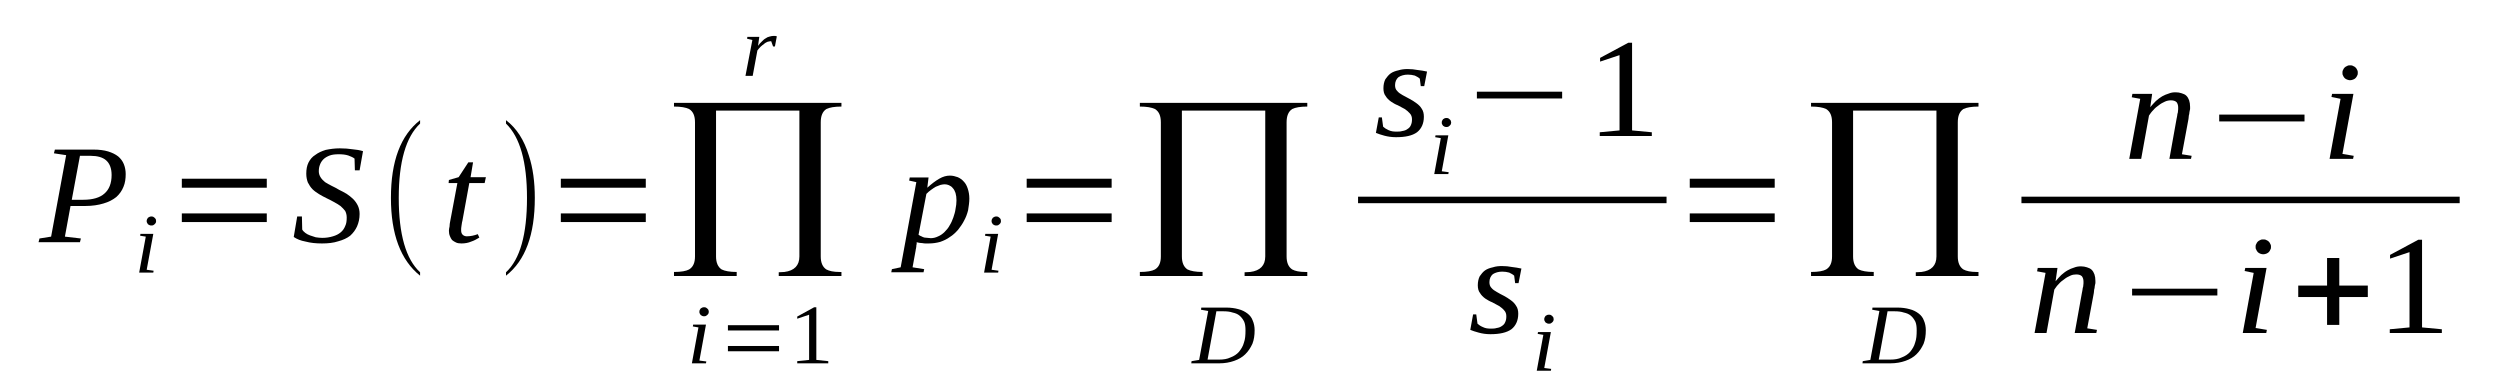 <?xml version='1.0' encoding='UTF-8'?>
<!-- This file was generated by dvisvgm 1.15.1 -->
<svg height='35pt' version='1.1' viewBox='0 -35 226 35' width='226pt' xmlns='http://www.w3.org/2000/svg' xmlns:xlink='http://www.w3.org/1999/xlink'>
<defs>
<clipPath id='clip1'>
<path clip-rule='evenodd' d='M0 -35H225.926V-0.028H0V-35'/>
</clipPath>
</defs>
<g id='page1'>
<g>
<path clip-path='url(#clip1)' d='M7.539 -16.941C8.387 -16.941 9.039 -17.137 9.438 -17.5C9.863 -17.863 10.09 -18.426 10.09 -19.18C10.09 -19.77 9.918 -20.215 9.605 -20.496C9.297 -20.777 8.813 -20.914 8.191 -20.914H7.227L6.488 -16.941H7.539ZM6.375 -16.379L5.867 -13.609L7.313 -13.441L7.227 -13.105H3.484L3.57 -13.441L4.621 -13.609L5.98 -20.973L4.875 -21.141L4.961 -21.477H8.445C8.957 -21.477 9.41 -21.422 9.777 -21.309C10.145 -21.195 10.43 -21.055 10.684 -20.859C10.91 -20.664 11.082 -20.441 11.195 -20.16C11.309 -19.879 11.363 -19.57 11.363 -19.266C11.363 -18.844 11.309 -18.453 11.164 -18.117C11.023 -17.754 10.797 -17.445 10.516 -17.191C10.203 -16.941 9.832 -16.742 9.352 -16.605C8.898 -16.465 8.332 -16.379 7.707 -16.379H6.375Z' fill-rule='evenodd'/>
<path clip-path='url(#clip1)' d='M13.261 -10.613L13.886 -10.527L13.859 -10.359H12.582L13.179 -13.609L12.668 -13.691L12.695 -13.859H13.859L13.261 -10.613ZM14.113 -15.008C14.113 -14.953 14.086 -14.926 14.086 -14.867C14.054 -14.812 14.027 -14.785 13.972 -14.726C13.941 -14.699 13.886 -14.672 13.859 -14.645C13.8 -14.617 13.746 -14.617 13.687 -14.617C13.633 -14.617 13.574 -14.617 13.519 -14.645C13.461 -14.672 13.433 -14.699 13.375 -14.726C13.347 -14.785 13.32 -14.812 13.293 -14.867C13.261 -14.926 13.261 -14.953 13.261 -15.008C13.261 -15.062 13.261 -15.121 13.293 -15.176C13.32 -15.23 13.347 -15.262 13.375 -15.316C13.433 -15.344 13.461 -15.371 13.519 -15.398C13.574 -15.43 13.633 -15.43 13.687 -15.43C13.746 -15.43 13.8 -15.43 13.859 -15.398C13.886 -15.371 13.941 -15.344 13.972 -15.316C14.027 -15.262 14.054 -15.23 14.086 -15.176C14.086 -15.121 14.113 -15.062 14.113 -15.008Z' fill-rule='evenodd'/>
<path clip-path='url(#clip1)' d='M16.437 -14.926V-15.707H24.117V-14.926H16.437ZM16.437 -18.031V-18.844H24.117V-18.031H16.437Z' fill-rule='evenodd'/>
<path clip-path='url(#clip1)' d='M26.867 -15.43H27.293L27.32 -14.254C27.375 -14.141 27.461 -14.055 27.601 -13.945C27.715 -13.859 27.859 -13.777 28.027 -13.719C28.199 -13.664 28.367 -13.609 28.539 -13.551C28.738 -13.523 28.933 -13.496 29.133 -13.496C29.504 -13.496 29.812 -13.551 30.097 -13.637C30.379 -13.719 30.605 -13.832 30.804 -14C30.976 -14.141 31.117 -14.336 31.203 -14.559C31.316 -14.785 31.343 -15.035 31.343 -15.344C31.343 -15.566 31.289 -15.766 31.203 -15.934C31.09 -16.07 30.949 -16.238 30.777 -16.379C30.605 -16.492 30.41 -16.633 30.183 -16.742C29.984 -16.855 29.758 -16.969 29.531 -17.078C29.304 -17.191 29.078 -17.305 28.851 -17.445C28.625 -17.586 28.425 -17.723 28.254 -17.891C28.086 -18.059 27.941 -18.285 27.828 -18.508C27.746 -18.73 27.687 -18.984 27.687 -19.293C27.687 -19.684 27.746 -20.02 27.886 -20.301C28.027 -20.578 28.226 -20.832 28.511 -21C28.765 -21.195 29.078 -21.336 29.445 -21.449C29.843 -21.531 30.265 -21.59 30.718 -21.59C31.144 -21.59 31.543 -21.559 31.883 -21.504C32.222 -21.477 32.535 -21.422 32.816 -21.336L32.508 -19.602H32.082L32.05 -20.664C31.91 -20.777 31.711 -20.859 31.484 -20.945C31.23 -21.027 30.949 -21.055 30.636 -21.055C30.297 -21.055 30.039 -21.027 29.812 -20.945C29.586 -20.859 29.386 -20.746 29.246 -20.609C29.105 -20.469 28.992 -20.301 28.933 -20.133C28.851 -19.938 28.82 -19.738 28.82 -19.516C28.82 -19.32 28.879 -19.125 28.992 -18.957C29.078 -18.816 29.218 -18.676 29.386 -18.535C29.558 -18.426 29.758 -18.312 29.984 -18.199C30.211 -18.09 30.437 -17.977 30.664 -17.836C30.89 -17.723 31.117 -17.613 31.343 -17.473C31.543 -17.332 31.742 -17.191 31.91 -17.023C32.082 -16.855 32.222 -16.66 32.336 -16.438C32.449 -16.211 32.508 -15.961 32.508 -15.652C32.508 -15.23 32.422 -14.867 32.277 -14.531C32.136 -14.223 31.937 -13.945 31.656 -13.691C31.371 -13.469 31.004 -13.301 30.578 -13.188C30.152 -13.047 29.672 -12.992 29.105 -12.992C28.539 -12.992 28.054 -13.047 27.633 -13.16C27.179 -13.242 26.84 -13.383 26.554 -13.578L26.867 -15.43Z' fill-rule='evenodd'/>
<path clip-path='url(#clip1)' d='M37.976 -10.387V-10.078C36.218 -11.48 35.34 -13.832 35.34 -17.109C35.34 -20.441 36.218 -22.766 37.976 -24.137V-23.828C36.699 -22.625 36.047 -20.383 36.047 -17.109C36.047 -13.805 36.699 -11.562 37.976 -10.387Z' fill-rule='evenodd'/>
<path clip-path='url(#clip1)' d='M41.687 -14.195C41.687 -14.027 41.715 -13.887 41.828 -13.777C41.914 -13.691 42.054 -13.637 42.199 -13.637C42.398 -13.637 42.566 -13.664 42.707 -13.691C42.879 -13.719 43.019 -13.777 43.191 -13.832L43.332 -13.523C43.105 -13.383 42.851 -13.242 42.593 -13.16C42.34 -13.047 42.027 -12.992 41.715 -12.992C41.519 -12.992 41.347 -13.02 41.234 -13.074C41.093 -13.133 40.98 -13.215 40.867 -13.301C40.781 -13.41 40.722 -13.523 40.668 -13.664C40.609 -13.805 40.582 -13.973 40.582 -14.141C40.582 -14.254 40.609 -14.391 40.64 -14.531C40.64 -14.699 40.668 -14.84 40.695 -14.98L41.347 -18.453H40.554L40.582 -18.73L41.461 -18.984L42.34 -20.328H42.765L42.539 -18.984H43.925L43.812 -18.453H42.425L41.8 -15.035C41.746 -14.867 41.746 -14.699 41.715 -14.559C41.687 -14.422 41.687 -14.309 41.687 -14.195Z' fill-rule='evenodd'/>
<path clip-path='url(#clip1)' d='M45.742 -10.387C47.015 -11.562 47.64 -13.805 47.64 -17.109C47.64 -20.355 47.015 -22.598 45.742 -23.828V-24.137C46.703 -23.406 47.383 -22.344 47.808 -20.945C48.179 -19.824 48.347 -18.535 48.347 -17.109C48.347 -13.777 47.496 -11.453 45.742 -10.078V-10.387Z' fill-rule='evenodd'/>
<path clip-path='url(#clip1)' d='M50.699 -14.926V-15.707H58.379V-14.926H50.699ZM50.699 -18.031V-18.844H58.379V-18.031H50.699Z' fill-rule='evenodd'/>
<path clip-path='url(#clip1)' d='M72.265 -25.004H64.73V-11.816C64.73 -11.258 64.898 -10.863 65.238 -10.641C65.523 -10.5 65.976 -10.414 66.597 -10.414V-10.051H60.929V-10.414C61.582 -10.414 62.035 -10.5 62.293 -10.641C62.66 -10.863 62.828 -11.258 62.828 -11.816V-23.941C62.828 -24.527 62.66 -24.922 62.293 -25.145C62.008 -25.285 61.554 -25.367 60.929 -25.367V-25.703H76.066V-25.367C75.441 -25.367 74.988 -25.285 74.703 -25.145C74.363 -24.922 74.195 -24.527 74.195 -23.941V-11.816C74.195 -11.258 74.363 -10.863 74.703 -10.641C74.961 -10.5 75.355 -10.414 75.894 -10.414H76.066V-10.051H70.398V-10.387L70.906 -10.414C71.812 -10.527 72.265 -11.004 72.265 -11.816V-25.004Z' fill-rule='evenodd'/>
<path clip-path='url(#clip1)' d='M63.226 -2.406L63.851 -2.324L63.82 -2.156H62.547L63.14 -5.402L62.633 -5.488L62.66 -5.656H63.82L63.226 -2.406ZM64.078 -6.805C64.078 -6.746 64.046 -6.719 64.046 -6.664C64.019 -6.609 63.992 -6.578 63.933 -6.523C63.906 -6.496 63.851 -6.469 63.82 -6.441C63.765 -6.41 63.707 -6.41 63.652 -6.41C63.593 -6.41 63.539 -6.41 63.48 -6.441C63.425 -6.469 63.398 -6.496 63.34 -6.523C63.312 -6.578 63.285 -6.609 63.254 -6.664C63.226 -6.719 63.226 -6.746 63.226 -6.805C63.226 -6.859 63.226 -6.914 63.254 -6.973C63.285 -7.027 63.312 -7.055 63.34 -7.113C63.398 -7.141 63.425 -7.168 63.48 -7.195C63.539 -7.223 63.593 -7.223 63.652 -7.223C63.707 -7.223 63.765 -7.223 63.82 -7.195C63.851 -7.168 63.906 -7.141 63.933 -7.113C63.992 -7.055 64.019 -7.027 64.046 -6.973C64.046 -6.914 64.078 -6.859 64.078 -6.805Z' fill-rule='evenodd'/>
<path clip-path='url(#clip1)' d='M65.804 -3.246V-3.723H70.425V-3.246H65.804ZM65.804 -5.125V-5.602H70.425V-5.125H65.804Z' fill-rule='evenodd'/>
<path clip-path='url(#clip1)' d='M73.796 -2.465L74.875 -2.352V-2.156H72.07V-2.352L73.144 -2.465V-6.551L72.07 -6.188V-6.383L73.597 -7.223H73.796V-2.465Z' fill-rule='evenodd'/>
<path clip-path='url(#clip1)' d='M69.914 -31.754C69.972 -31.754 70.027 -31.754 70.086 -31.754C70.14 -31.723 70.199 -31.723 70.226 -31.723L70.054 -30.801H69.886L69.715 -31.277C69.601 -31.277 69.488 -31.246 69.375 -31.219C69.261 -31.164 69.148 -31.109 69.066 -31.023C68.953 -30.941 68.836 -30.855 68.754 -30.773C68.64 -30.66 68.554 -30.547 68.468 -30.438L68.043 -28.141H67.39L68.015 -31.387L67.535 -31.5L67.562 -31.668H68.64L68.527 -30.855C68.64 -31.023 68.754 -31.137 68.867 -31.246C68.98 -31.359 69.093 -31.473 69.207 -31.527C69.32 -31.613 69.433 -31.668 69.574 -31.695C69.687 -31.723 69.8 -31.754 69.914 -31.754Z' fill-rule='evenodd'/>
<path clip-path='url(#clip1)' d='M82.867 -13.105C82.867 -13.047 82.867 -12.992 82.867 -12.938C82.836 -12.879 82.836 -12.797 82.836 -12.738C82.836 -12.684 82.808 -12.602 82.808 -12.543C82.781 -12.488 82.781 -12.434 82.781 -12.402L82.496 -10.836L83.546 -10.668L83.488 -10.387H80.57L80.629 -10.668L81.421 -10.836L82.836 -18.535L82.187 -18.676L82.242 -18.957H83.941L83.828 -18.031C84.199 -18.367 84.566 -18.648 84.906 -18.844C85.246 -19.039 85.558 -19.125 85.871 -19.125C86.125 -19.125 86.351 -19.066 86.578 -18.984C86.777 -18.898 86.976 -18.762 87.117 -18.594C87.289 -18.426 87.402 -18.199 87.484 -17.949C87.57 -17.695 87.629 -17.387 87.629 -17.051C87.629 -16.688 87.57 -16.352 87.515 -15.988C87.429 -15.652 87.316 -15.344 87.144 -15.035C87.004 -14.758 86.804 -14.477 86.605 -14.223C86.379 -13.973 86.152 -13.746 85.871 -13.578C85.613 -13.383 85.304 -13.242 84.992 -13.133C84.679 -13.047 84.34 -12.992 83.972 -12.992C83.886 -12.992 83.8 -12.992 83.715 -12.992C83.601 -12.992 83.488 -12.992 83.406 -13.02C83.293 -13.02 83.207 -13.047 83.121 -13.047C83.007 -13.074 82.953 -13.074 82.867 -13.105ZM83.035 -13.777C83.121 -13.719 83.207 -13.664 83.293 -13.637C83.375 -13.578 83.488 -13.551 83.574 -13.523C83.687 -13.523 83.773 -13.496 83.859 -13.496C83.972 -13.496 84.054 -13.469 84.14 -13.469C84.367 -13.469 84.593 -13.523 84.82 -13.637C85.019 -13.719 85.218 -13.859 85.386 -14.027C85.558 -14.195 85.726 -14.391 85.843 -14.617C85.984 -14.84 86.097 -15.094 86.183 -15.344C86.265 -15.598 86.351 -15.848 86.379 -16.102C86.437 -16.379 86.465 -16.633 86.465 -16.883C86.465 -17.137 86.437 -17.359 86.379 -17.555C86.324 -17.723 86.238 -17.891 86.125 -18.004C86.039 -18.117 85.925 -18.199 85.785 -18.258C85.671 -18.312 85.531 -18.34 85.386 -18.34C85.273 -18.34 85.16 -18.312 85.019 -18.285C84.879 -18.227 84.738 -18.172 84.593 -18.117C84.453 -18.031 84.312 -17.949 84.168 -17.836C84 -17.723 83.886 -17.613 83.746 -17.473L83.035 -13.777Z' fill-rule='evenodd'/>
<path clip-path='url(#clip1)' d='M89.64 -10.613L90.261 -10.527L90.234 -10.359H88.961L89.554 -13.609L89.043 -13.691L89.074 -13.859H90.234L89.64 -10.613ZM90.488 -15.008C90.488 -14.953 90.461 -14.926 90.461 -14.867C90.433 -14.812 90.406 -14.785 90.347 -14.726C90.32 -14.699 90.261 -14.672 90.234 -14.645C90.179 -14.617 90.121 -14.617 90.066 -14.617C90.007 -14.617 89.953 -14.617 89.894 -14.645C89.836 -14.672 89.808 -14.699 89.754 -14.726C89.722 -14.785 89.695 -14.812 89.668 -14.867C89.64 -14.926 89.64 -14.953 89.64 -15.008C89.64 -15.062 89.64 -15.121 89.668 -15.176C89.695 -15.23 89.722 -15.262 89.754 -15.316C89.808 -15.344 89.836 -15.371 89.894 -15.398C89.953 -15.43 90.007 -15.43 90.066 -15.43C90.121 -15.43 90.179 -15.43 90.234 -15.398C90.261 -15.371 90.32 -15.344 90.347 -15.316C90.406 -15.262 90.433 -15.23 90.461 -15.176C90.461 -15.121 90.488 -15.062 90.488 -15.008Z' fill-rule='evenodd'/>
<path clip-path='url(#clip1)' d='M92.812 -14.926V-15.707H100.492V-14.926H92.812ZM92.812 -18.031V-18.844H100.492V-18.031H92.812Z' fill-rule='evenodd'/>
<path clip-path='url(#clip1)' d='M114.379 -25.004H106.843V-11.816C106.843 -11.258 107.011 -10.863 107.351 -10.641C107.636 -10.5 108.089 -10.414 108.711 -10.414V-10.051H103.043V-10.414C103.695 -10.414 104.148 -10.5 104.406 -10.641C104.773 -10.863 104.941 -11.258 104.941 -11.816V-23.941C104.941 -24.527 104.773 -24.922 104.406 -25.145C104.121 -25.285 103.668 -25.367 103.043 -25.367V-25.703H118.179V-25.367C117.554 -25.367 117.101 -25.285 116.816 -25.145C116.476 -24.922 116.308 -24.527 116.308 -23.941V-11.816C116.308 -11.258 116.476 -10.863 116.816 -10.641C117.074 -10.5 117.468 -10.414 118.007 -10.414H118.179V-10.051H112.511V-10.387L113.019 -10.414C113.925 -10.527 114.379 -11.004 114.379 -11.816V-25.004Z' fill-rule='evenodd'/>
<path clip-path='url(#clip1)' d='M112.593 -5.125C112.593 -5.434 112.566 -5.684 112.48 -5.906C112.367 -6.133 112.226 -6.328 112.054 -6.469C111.886 -6.609 111.687 -6.691 111.433 -6.746C111.179 -6.832 110.894 -6.859 110.609 -6.859H109.961L109.164 -2.492C109.336 -2.492 109.476 -2.492 109.675 -2.492C109.847 -2.492 110.015 -2.492 110.214 -2.492C110.609 -2.492 110.949 -2.547 111.234 -2.687C111.547 -2.801 111.8 -2.969 112 -3.191C112.199 -3.445 112.367 -3.695 112.453 -4.031C112.566 -4.34 112.593 -4.703 112.593 -5.125ZM110.836 -7.195C111.261 -7.195 111.632 -7.141 111.941 -7.055C112.281 -6.973 112.539 -6.832 112.765 -6.664C112.992 -6.496 113.16 -6.273 113.246 -6.02C113.359 -5.77 113.418 -5.461 113.418 -5.152C113.418 -4.676 113.359 -4.285 113.218 -3.922C113.047 -3.555 112.851 -3.246 112.566 -2.969C112.312 -2.715 111.972 -2.52 111.574 -2.379C111.179 -2.238 110.722 -2.156 110.242 -2.156C110.074 -2.156 109.929 -2.156 109.734 -2.156C109.562 -2.156 109.39 -2.156 109.222 -2.156C109.05 -2.156 108.882 -2.156 108.742 -2.156C108.57 -2.156 108.457 -2.156 108.343 -2.156H107.691L107.718 -2.352L108.402 -2.465L109.222 -6.887L108.57 -7L108.597 -7.195H110.836Z' fill-rule='evenodd'/>
<path clip-path='url(#clip1)' d='M128.718 -24.445C128.718 -23.828 128.492 -23.352 128.097 -23.043C127.672 -22.734 127.047 -22.598 126.199 -22.598C125.8 -22.598 125.461 -22.652 125.148 -22.734C124.836 -22.82 124.582 -22.902 124.382 -22.988L124.64 -24.387H124.922L125.035 -23.547C125.148 -23.438 125.32 -23.324 125.519 -23.238C125.746 -23.129 125.972 -23.102 126.226 -23.102C126.425 -23.102 126.593 -23.102 126.765 -23.156C126.964 -23.184 127.105 -23.238 127.218 -23.324C127.359 -23.406 127.472 -23.52 127.531 -23.66C127.613 -23.828 127.644 -23.996 127.644 -24.219C127.644 -24.414 127.586 -24.613 127.445 -24.754C127.332 -24.891 127.16 -25.031 126.992 -25.145C126.793 -25.258 126.593 -25.367 126.367 -25.48C126.14 -25.562 125.914 -25.703 125.746 -25.816C125.547 -25.957 125.375 -26.125 125.261 -26.32C125.121 -26.488 125.062 -26.738 125.062 -27.02C125.062 -27.328 125.121 -27.609 125.234 -27.832C125.375 -28.027 125.519 -28.223 125.714 -28.363C125.914 -28.504 126.168 -28.59 126.425 -28.645C126.679 -28.727 126.964 -28.758 127.246 -28.758C127.558 -28.758 127.871 -28.727 128.152 -28.672C128.437 -28.645 128.718 -28.59 129.004 -28.531L128.75 -27.215H128.437L128.351 -27.887C128.238 -28 128.07 -28.086 127.898 -28.168C127.699 -28.223 127.5 -28.254 127.273 -28.254C126.933 -28.254 126.652 -28.168 126.425 -28.027C126.226 -27.859 126.113 -27.609 126.113 -27.301C126.113 -27.074 126.168 -26.906 126.312 -26.77C126.425 -26.629 126.593 -26.516 126.793 -26.402C126.992 -26.293 127.191 -26.18 127.418 -26.066C127.644 -25.957 127.84 -25.816 128.039 -25.676C128.238 -25.535 128.41 -25.367 128.523 -25.172C128.664 -24.977 128.718 -24.723 128.718 -24.445Z' fill-rule='evenodd'/>
<path clip-path='url(#clip1)' d='M130.336 -19.516L130.961 -19.434L130.929 -19.266H129.656L130.25 -22.512L129.742 -22.598L129.769 -22.766H130.929L130.336 -19.516ZM131.187 -23.91C131.187 -23.855 131.156 -23.828 131.156 -23.773C131.129 -23.715 131.101 -23.688 131.043 -23.633C131.015 -23.605 130.961 -23.574 130.929 -23.547C130.875 -23.52 130.816 -23.52 130.761 -23.52C130.703 -23.52 130.648 -23.52 130.59 -23.547C130.535 -23.574 130.504 -23.605 130.449 -23.633C130.422 -23.688 130.39 -23.715 130.363 -23.773C130.336 -23.828 130.336 -23.855 130.336 -23.91C130.336 -23.969 130.336 -24.023 130.363 -24.078C130.39 -24.137 130.422 -24.164 130.449 -24.219C130.504 -24.246 130.535 -24.277 130.59 -24.305C130.648 -24.332 130.703 -24.332 130.761 -24.332C130.816 -24.332 130.875 -24.332 130.929 -24.305C130.961 -24.277 131.015 -24.246 131.043 -24.219C131.101 -24.164 131.129 -24.137 131.156 -24.078C131.156 -24.023 131.187 -23.969 131.187 -23.91Z' fill-rule='evenodd'/>
<path clip-path='url(#clip1)' d='M133.511 -26.098V-26.711H141.218V-26.098H133.511Z' fill-rule='evenodd'/>
<path clip-path='url(#clip1)' d='M147.539 -23.211L149.324 -23.043V-22.707H144.617V-23.043L146.406 -23.211V-30.016L144.648 -29.43V-29.766L147.199 -31.137H147.539V-23.211Z' fill-rule='evenodd'/>
<path clip-path='url(#clip1)' d='M122.769 -17.22H150.655V-16.632H122.769V-17.22Z' fill-rule='evenodd'/>
<path clip-path='url(#clip1)' d='M137.25 -6.637C137.25 -6.02 137.023 -5.543 136.629 -5.234C136.203 -4.93 135.578 -4.789 134.726 -4.789C134.332 -4.789 133.992 -4.844 133.679 -4.93C133.367 -5.012 133.113 -5.098 132.914 -5.18L133.168 -6.578H133.453L133.566 -5.738C133.679 -5.629 133.851 -5.516 134.047 -5.434C134.273 -5.32 134.5 -5.293 134.757 -5.293C134.957 -5.293 135.125 -5.293 135.297 -5.348C135.492 -5.375 135.636 -5.434 135.75 -5.516C135.89 -5.602 136.004 -5.711 136.058 -5.852C136.144 -6.02 136.172 -6.188 136.172 -6.41C136.172 -6.609 136.117 -6.805 135.976 -6.945C135.863 -7.086 135.691 -7.223 135.523 -7.336C135.324 -7.449 135.125 -7.559 134.898 -7.672C134.672 -7.758 134.445 -7.895 134.273 -8.008C134.078 -8.148 133.906 -8.316 133.793 -8.512C133.652 -8.68 133.593 -8.934 133.593 -9.211C133.593 -9.52 133.652 -9.801 133.765 -10.023C133.906 -10.219 134.047 -10.414 134.246 -10.555C134.445 -10.695 134.699 -10.781 134.957 -10.836C135.211 -10.922 135.492 -10.949 135.777 -10.949C136.09 -10.949 136.402 -10.922 136.683 -10.863C136.968 -10.836 137.25 -10.781 137.535 -10.723L137.277 -9.406H136.968L136.882 -10.078C136.769 -10.191 136.597 -10.277 136.429 -10.359C136.23 -10.414 136.031 -10.445 135.804 -10.445C135.464 -10.445 135.183 -10.359 134.957 -10.219C134.757 -10.051 134.644 -9.801 134.644 -9.492C134.644 -9.27 134.699 -9.102 134.839 -8.961C134.957 -8.82 135.125 -8.707 135.324 -8.598C135.523 -8.484 135.718 -8.371 135.945 -8.262C136.172 -8.148 136.371 -8.008 136.57 -7.867C136.769 -7.727 136.937 -7.559 137.05 -7.363C137.195 -7.168 137.25 -6.914 137.25 -6.637Z' fill-rule='evenodd'/>
<path clip-path='url(#clip1)' d='M139.601 -1.734L140.226 -1.652L140.199 -1.484H138.922L139.519 -4.73L139.007 -4.816L139.035 -4.984H140.199L139.601 -1.734ZM140.453 -6.133C140.453 -6.074 140.425 -6.047 140.425 -5.992C140.394 -5.937 140.367 -5.906 140.312 -5.852C140.281 -5.824 140.226 -5.797 140.199 -5.77C140.14 -5.738 140.086 -5.738 140.027 -5.738C139.972 -5.738 139.914 -5.738 139.859 -5.77C139.8 -5.797 139.773 -5.824 139.715 -5.852C139.687 -5.906 139.66 -5.937 139.632 -5.992C139.601 -6.047 139.601 -6.074 139.601 -6.133C139.601 -6.188 139.601 -6.242 139.632 -6.301C139.66 -6.355 139.687 -6.383 139.715 -6.441C139.773 -6.469 139.8 -6.496 139.859 -6.523C139.914 -6.551 139.972 -6.551 140.027 -6.551C140.086 -6.551 140.14 -6.551 140.199 -6.523C140.226 -6.496 140.281 -6.469 140.312 -6.441C140.367 -6.383 140.394 -6.355 140.425 -6.301C140.425 -6.242 140.453 -6.188 140.453 -6.133Z' fill-rule='evenodd'/>
<path clip-path='url(#clip1)' d='M152.754 -14.926V-15.707H160.433V-14.926H152.754ZM152.754 -18.031V-18.844H160.433V-18.031H152.754Z' fill-rule='evenodd'/>
<path clip-path='url(#clip1)' d='M175.054 -25.004H167.519V-11.816C167.519 -11.258 167.687 -10.863 168.027 -10.641C168.312 -10.5 168.765 -10.414 169.386 -10.414V-10.051H163.718V-10.414C164.371 -10.414 164.824 -10.5 165.082 -10.641C165.449 -10.863 165.617 -11.258 165.617 -11.816V-23.941C165.617 -24.527 165.449 -24.922 165.082 -25.145C164.797 -25.285 164.343 -25.367 163.718 -25.367V-25.703H178.855V-25.367C178.23 -25.367 177.777 -25.285 177.492 -25.145C177.152 -24.922 176.984 -24.527 176.984 -23.941V-11.816C176.984 -11.258 177.152 -10.863 177.492 -10.641C177.75 -10.5 178.144 -10.414 178.683 -10.414H178.855V-10.051H173.187V-10.387L173.695 -10.414C174.601 -10.527 175.054 -11.004 175.054 -11.816V-25.004Z' fill-rule='evenodd'/>
<path clip-path='url(#clip1)' d='M173.269 -5.125C173.269 -5.434 173.242 -5.684 173.156 -5.906C173.043 -6.133 172.902 -6.328 172.73 -6.469C172.562 -6.609 172.363 -6.691 172.109 -6.746C171.855 -6.832 171.57 -6.859 171.285 -6.859H170.636L169.839 -2.492C170.011 -2.492 170.152 -2.492 170.351 -2.492C170.523 -2.492 170.691 -2.492 170.89 -2.492C171.285 -2.492 171.629 -2.547 171.91 -2.687C172.222 -2.801 172.476 -2.969 172.675 -3.191C172.875 -3.445 173.043 -3.695 173.129 -4.031C173.242 -4.34 173.269 -4.703 173.269 -5.125ZM171.515 -7.195C171.937 -7.195 172.308 -7.141 172.617 -7.055C172.961 -6.973 173.215 -6.832 173.441 -6.664C173.668 -6.496 173.836 -6.273 173.922 -6.02C174.035 -5.77 174.093 -5.461 174.093 -5.152C174.093 -4.676 174.035 -4.285 173.894 -3.922C173.722 -3.555 173.527 -3.246 173.242 -2.969C172.988 -2.715 172.648 -2.52 172.25 -2.379C171.855 -2.238 171.398 -2.156 170.918 -2.156C170.75 -2.156 170.605 -2.156 170.41 -2.156C170.238 -2.156 170.07 -2.156 169.898 -2.156C169.726 -2.156 169.558 -2.156 169.418 -2.156C169.246 -2.156 169.132 -2.156 169.019 -2.156H168.367L168.394 -2.352L169.078 -2.465L169.898 -6.887L169.246 -7L169.273 -7.195H171.515Z' fill-rule='evenodd'/>
<path clip-path='url(#clip1)' d='M196.906 -25.312C196.906 -25.48 196.851 -25.648 196.765 -25.762C196.652 -25.871 196.48 -25.93 196.254 -25.93C196.086 -25.93 195.886 -25.898 195.714 -25.816C195.519 -25.73 195.32 -25.621 195.148 -25.48C194.98 -25.367 194.808 -25.227 194.668 -25.059C194.496 -24.891 194.382 -24.723 194.269 -24.555L193.562 -20.637H192.484L193.476 -26.066L192.711 -26.207L192.769 -26.516H194.554L194.382 -25.312C194.554 -25.508 194.722 -25.703 194.894 -25.871C195.093 -26.039 195.261 -26.18 195.461 -26.293C195.66 -26.402 195.859 -26.488 196.054 -26.543C196.254 -26.629 196.453 -26.656 196.679 -26.656C196.879 -26.656 197.047 -26.629 197.218 -26.57C197.386 -26.516 197.531 -26.461 197.644 -26.348C197.757 -26.234 197.839 -26.098 197.898 -25.93C197.953 -25.762 197.984 -25.562 197.984 -25.34C197.984 -25.285 197.984 -25.227 197.984 -25.145C197.953 -25.059 197.953 -24.949 197.925 -24.863C197.925 -24.754 197.898 -24.641 197.871 -24.555C197.871 -24.445 197.839 -24.332 197.839 -24.246L197.246 -21.055L198.125 -20.914L198.066 -20.637H196.113L196.765 -24.277C196.793 -24.359 196.793 -24.445 196.82 -24.555C196.82 -24.641 196.851 -24.754 196.879 -24.836C196.879 -24.949 196.906 -25.031 196.906 -25.117C196.906 -25.172 196.906 -25.258 196.906 -25.312Z' fill-rule='evenodd'/>
<path clip-path='url(#clip1)' d='M200.617 -24.023V-24.641H208.328V-24.023H200.617Z' fill-rule='evenodd'/>
<path clip-path='url(#clip1)' d='M211.757 -21.086L212.777 -20.914L212.718 -20.637H210.593L211.586 -26.066L210.765 -26.234L210.82 -26.516H212.75L211.757 -21.086ZM213.144 -28.422C213.144 -28.336 213.144 -28.254 213.089 -28.168C213.058 -28.086 213.004 -28 212.945 -27.945C212.89 -27.887 212.804 -27.832 212.718 -27.805C212.636 -27.777 212.55 -27.746 212.437 -27.746C212.351 -27.746 212.265 -27.777 212.179 -27.805C212.097 -27.832 212.011 -27.887 211.953 -27.945C211.898 -28 211.839 -28.086 211.812 -28.168C211.757 -28.254 211.757 -28.336 211.757 -28.422C211.757 -28.504 211.757 -28.59 211.812 -28.672C211.839 -28.758 211.898 -28.84 211.953 -28.895C212.011 -28.953 212.097 -29.008 212.179 -29.035C212.265 -29.094 212.351 -29.094 212.437 -29.094C212.55 -29.094 212.636 -29.094 212.718 -29.035C212.804 -29.008 212.89 -28.953 212.945 -28.895C213.004 -28.84 213.058 -28.758 213.089 -28.672C213.144 -28.59 213.144 -28.504 213.144 -28.422Z' fill-rule='evenodd'/>
<path clip-path='url(#clip1)' d='M182.739 -17.22H222.355V-16.632H182.739V-17.22Z' fill-rule='evenodd'/>
<path clip-path='url(#clip1)' d='M188.347 -9.574C188.347 -9.742 188.289 -9.91 188.207 -10.023C188.093 -10.137 187.922 -10.191 187.695 -10.191C187.527 -10.191 187.328 -10.164 187.156 -10.078C186.961 -9.996 186.761 -9.883 186.59 -9.742C186.422 -9.633 186.25 -9.492 186.109 -9.324C185.937 -9.156 185.824 -8.988 185.711 -8.82L185.004 -4.898H183.925L184.918 -10.332L184.152 -10.473L184.211 -10.781H185.996L185.824 -9.574C185.996 -9.773 186.164 -9.969 186.336 -10.137C186.535 -10.305 186.703 -10.445 186.902 -10.555C187.101 -10.668 187.3 -10.754 187.496 -10.809C187.695 -10.891 187.894 -10.922 188.121 -10.922C188.32 -10.922 188.488 -10.891 188.66 -10.836C188.828 -10.781 188.972 -10.723 189.086 -10.613C189.199 -10.5 189.281 -10.359 189.34 -10.191C189.394 -10.023 189.425 -9.828 189.425 -9.605C189.425 -9.547 189.425 -9.492 189.425 -9.406C189.394 -9.324 189.394 -9.211 189.367 -9.129C189.367 -9.016 189.34 -8.902 189.312 -8.82C189.312 -8.707 189.281 -8.598 189.281 -8.512L188.687 -5.32L189.566 -5.18L189.507 -4.898H187.554L188.207 -8.539C188.234 -8.625 188.234 -8.707 188.261 -8.82C188.261 -8.902 188.289 -9.016 188.32 -9.102C188.32 -9.211 188.347 -9.297 188.347 -9.379C188.347 -9.438 188.347 -9.52 188.347 -9.574Z' fill-rule='evenodd'/>
<path clip-path='url(#clip1)' d='M192.742 -8.289V-8.902H200.449V-8.289H192.742Z' fill-rule='evenodd'/>
<path clip-path='url(#clip1)' d='M203.906 -5.348L204.925 -5.18L204.871 -4.898H202.746L203.734 -10.332L202.914 -10.5L202.972 -10.781H204.898L203.906 -5.348ZM205.297 -12.684C205.297 -12.602 205.297 -12.516 205.238 -12.434C205.211 -12.348 205.152 -12.266 205.097 -12.207C205.039 -12.152 204.953 -12.098 204.871 -12.066C204.785 -12.039 204.699 -12.012 204.586 -12.012C204.5 -12.012 204.418 -12.039 204.332 -12.066C204.246 -12.098 204.16 -12.152 204.105 -12.207C204.047 -12.266 203.992 -12.348 203.965 -12.434C203.906 -12.516 203.906 -12.602 203.906 -12.684C203.906 -12.77 203.906 -12.852 203.965 -12.938C203.992 -13.02 204.047 -13.105 204.105 -13.16C204.16 -13.215 204.246 -13.274 204.332 -13.301C204.418 -13.355 204.5 -13.355 204.586 -13.355C204.699 -13.355 204.785 -13.355 204.871 -13.301C204.953 -13.274 205.039 -13.215 205.097 -13.16C205.152 -13.105 205.211 -13.02 205.238 -12.938C205.297 -12.852 205.297 -12.77 205.297 -12.684Z' fill-rule='evenodd'/>
<path clip-path='url(#clip1)' d='M210.367 -5.629V-8.148H207.761V-9.184H210.367V-11.676H211.472V-9.184H214.05V-8.148H211.472V-5.629H210.367Z' fill-rule='evenodd'/>
<path clip-path='url(#clip1)' d='M218.953 -5.402L220.742 -5.234V-4.898H216.035V-5.234L217.82 -5.402V-12.207L216.062 -11.621V-11.957L218.613 -13.328H218.953V-5.402Z' fill-rule='evenodd'/>
</g>
</g>
</svg>
